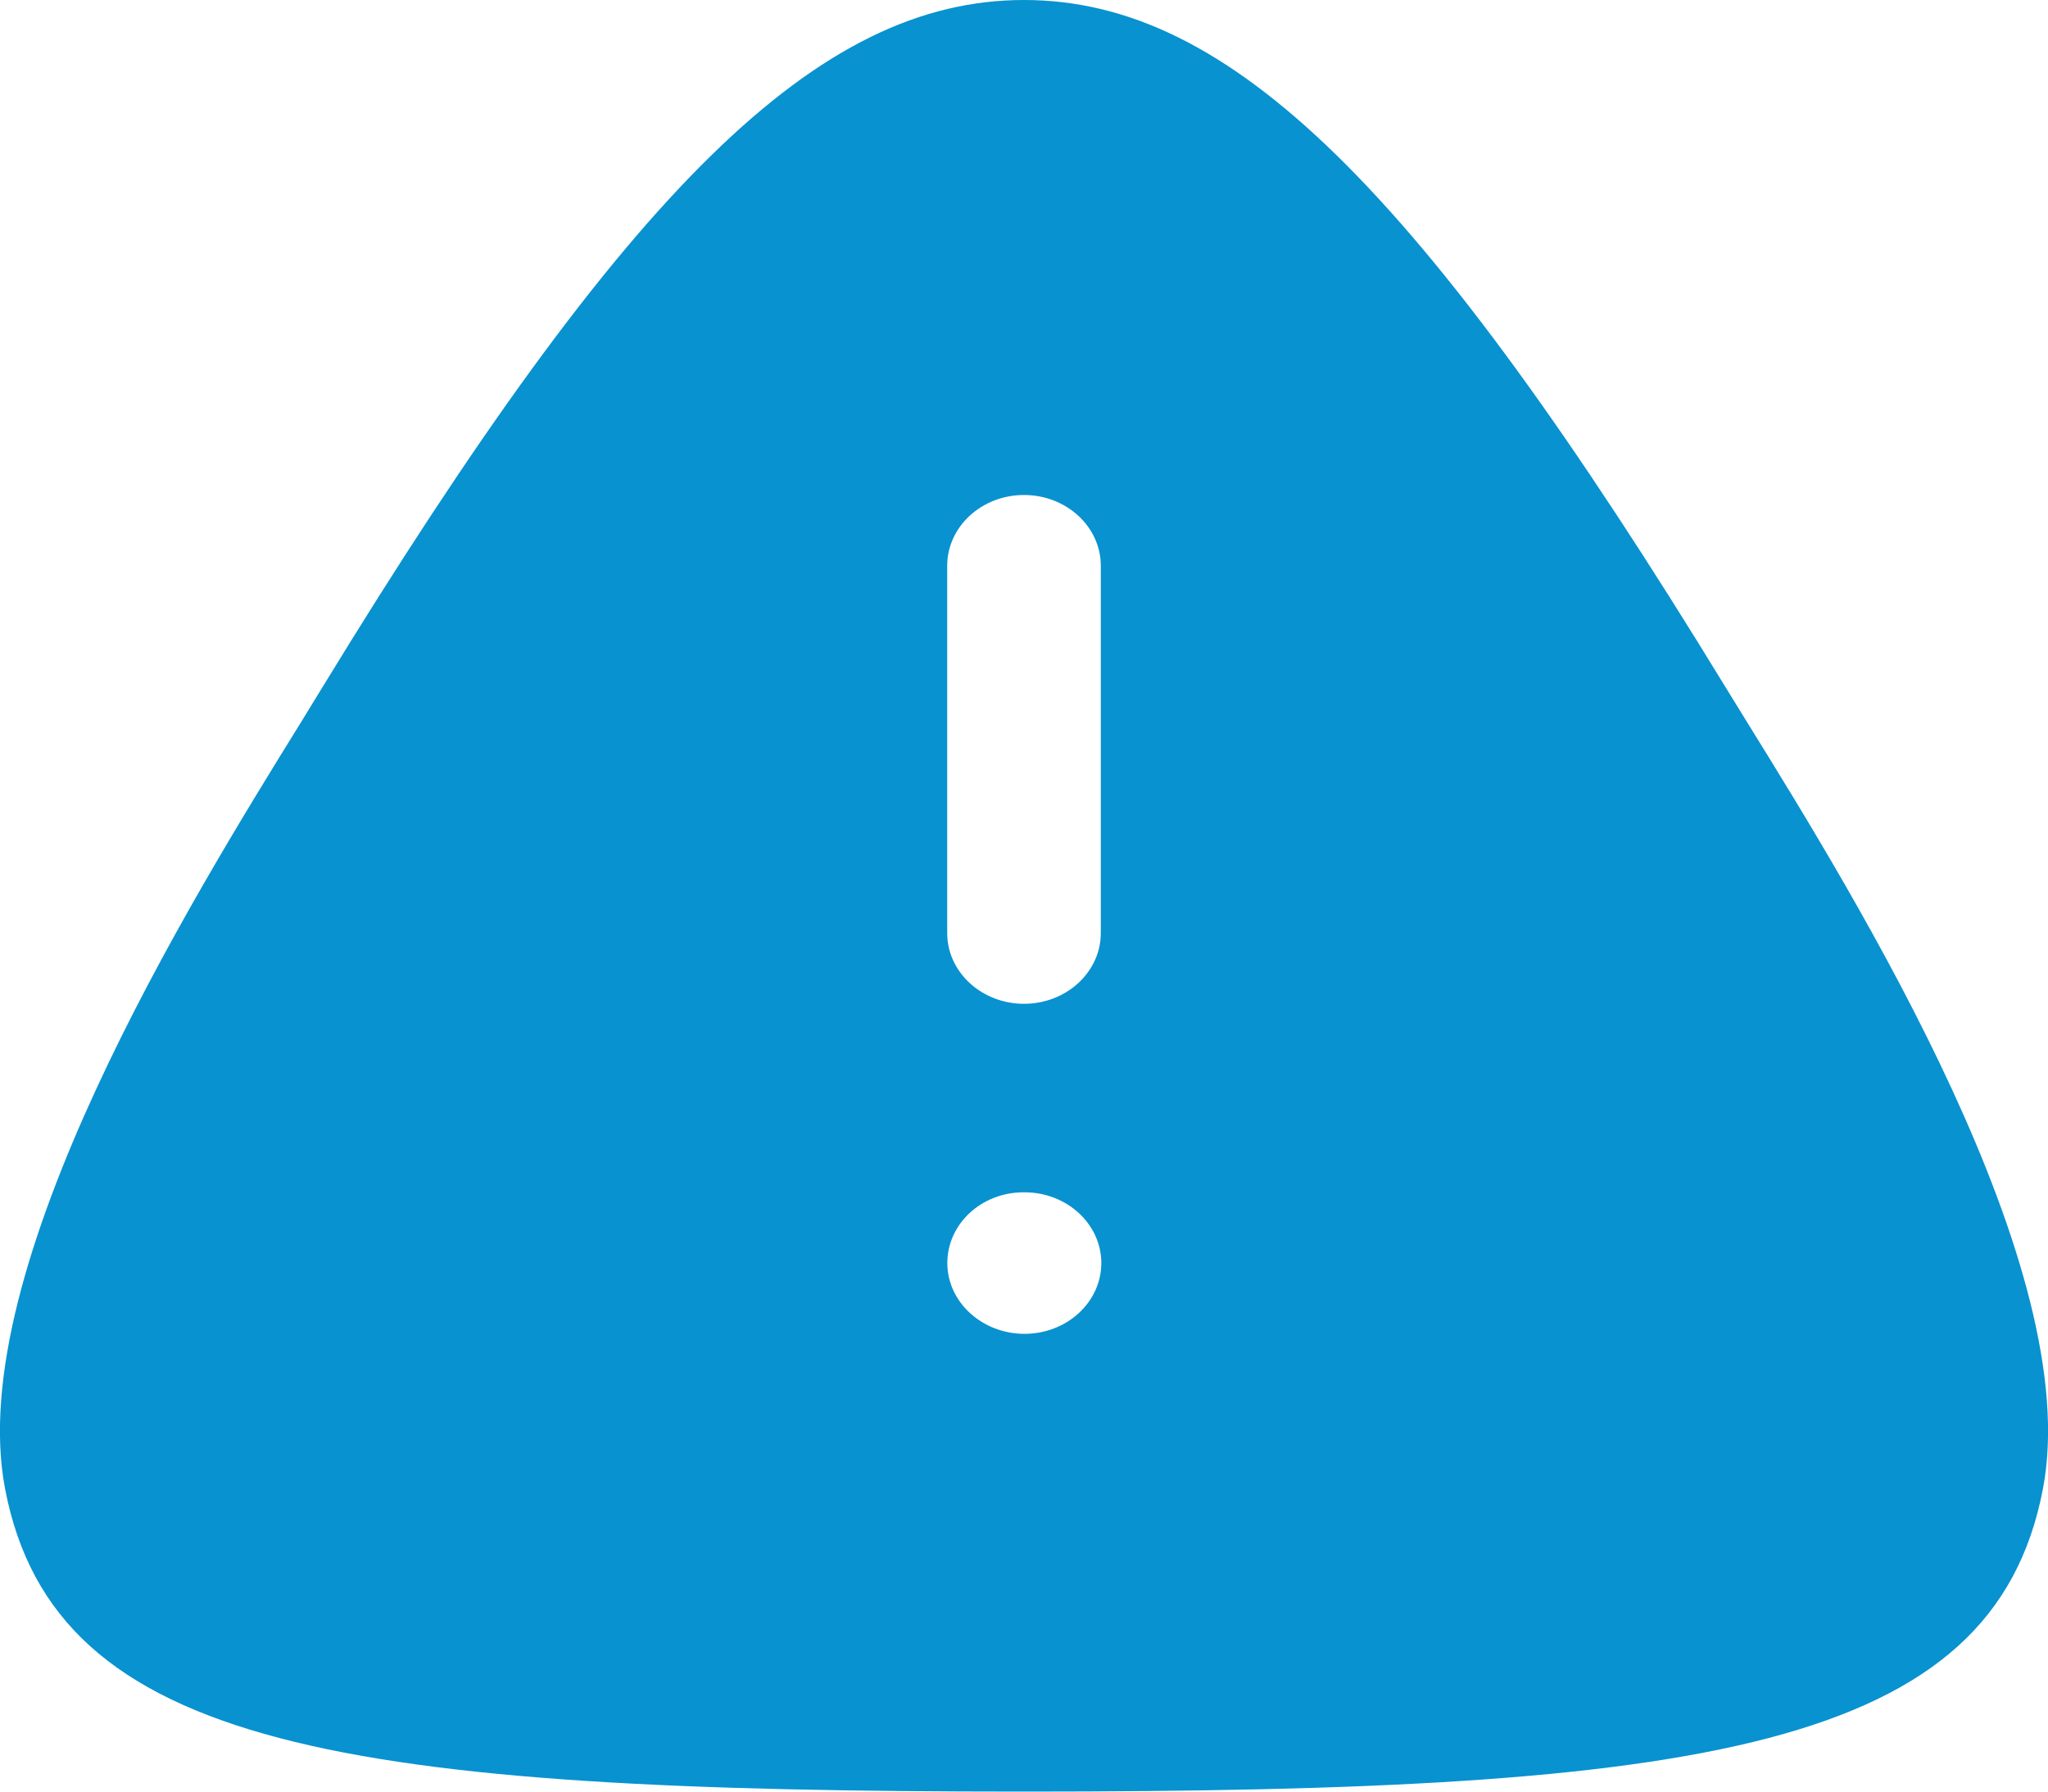 <?xml version="1.0" encoding="UTF-8"?> <svg xmlns="http://www.w3.org/2000/svg" width="16" height="14" viewBox="0 0 16 14" fill="none"><path fill-rule="evenodd" clip-rule="evenodd" d="M8.004 10.423C7.673 10.423 7.401 10.175 7.401 9.87C7.401 9.565 7.666 9.317 7.997 9.317H8.004C8.335 9.317 8.604 9.565 8.604 9.87C8.604 10.175 8.335 10.423 8.004 10.423ZM7.4 4.421C7.4 4.116 7.669 3.868 8 3.868C8.331 3.868 8.6 4.116 8.6 4.421V7.291C8.6 7.596 8.331 7.844 8 7.844C7.669 7.844 7.4 7.596 7.4 7.291V4.421ZM13.649 5.643L13.479 5.367C11.09 1.455 9.605 0 8 0C6.395 0 4.91 1.455 2.521 5.367L2.352 5.643C1.494 7.029 -0.291 9.914 0.04 11.636C0.431 13.671 2.707 14 8 14C13.293 14 15.57 13.671 15.96 11.636C16.291 9.914 14.507 7.029 13.649 5.643Z" fill="#0892D0"></path></svg> 